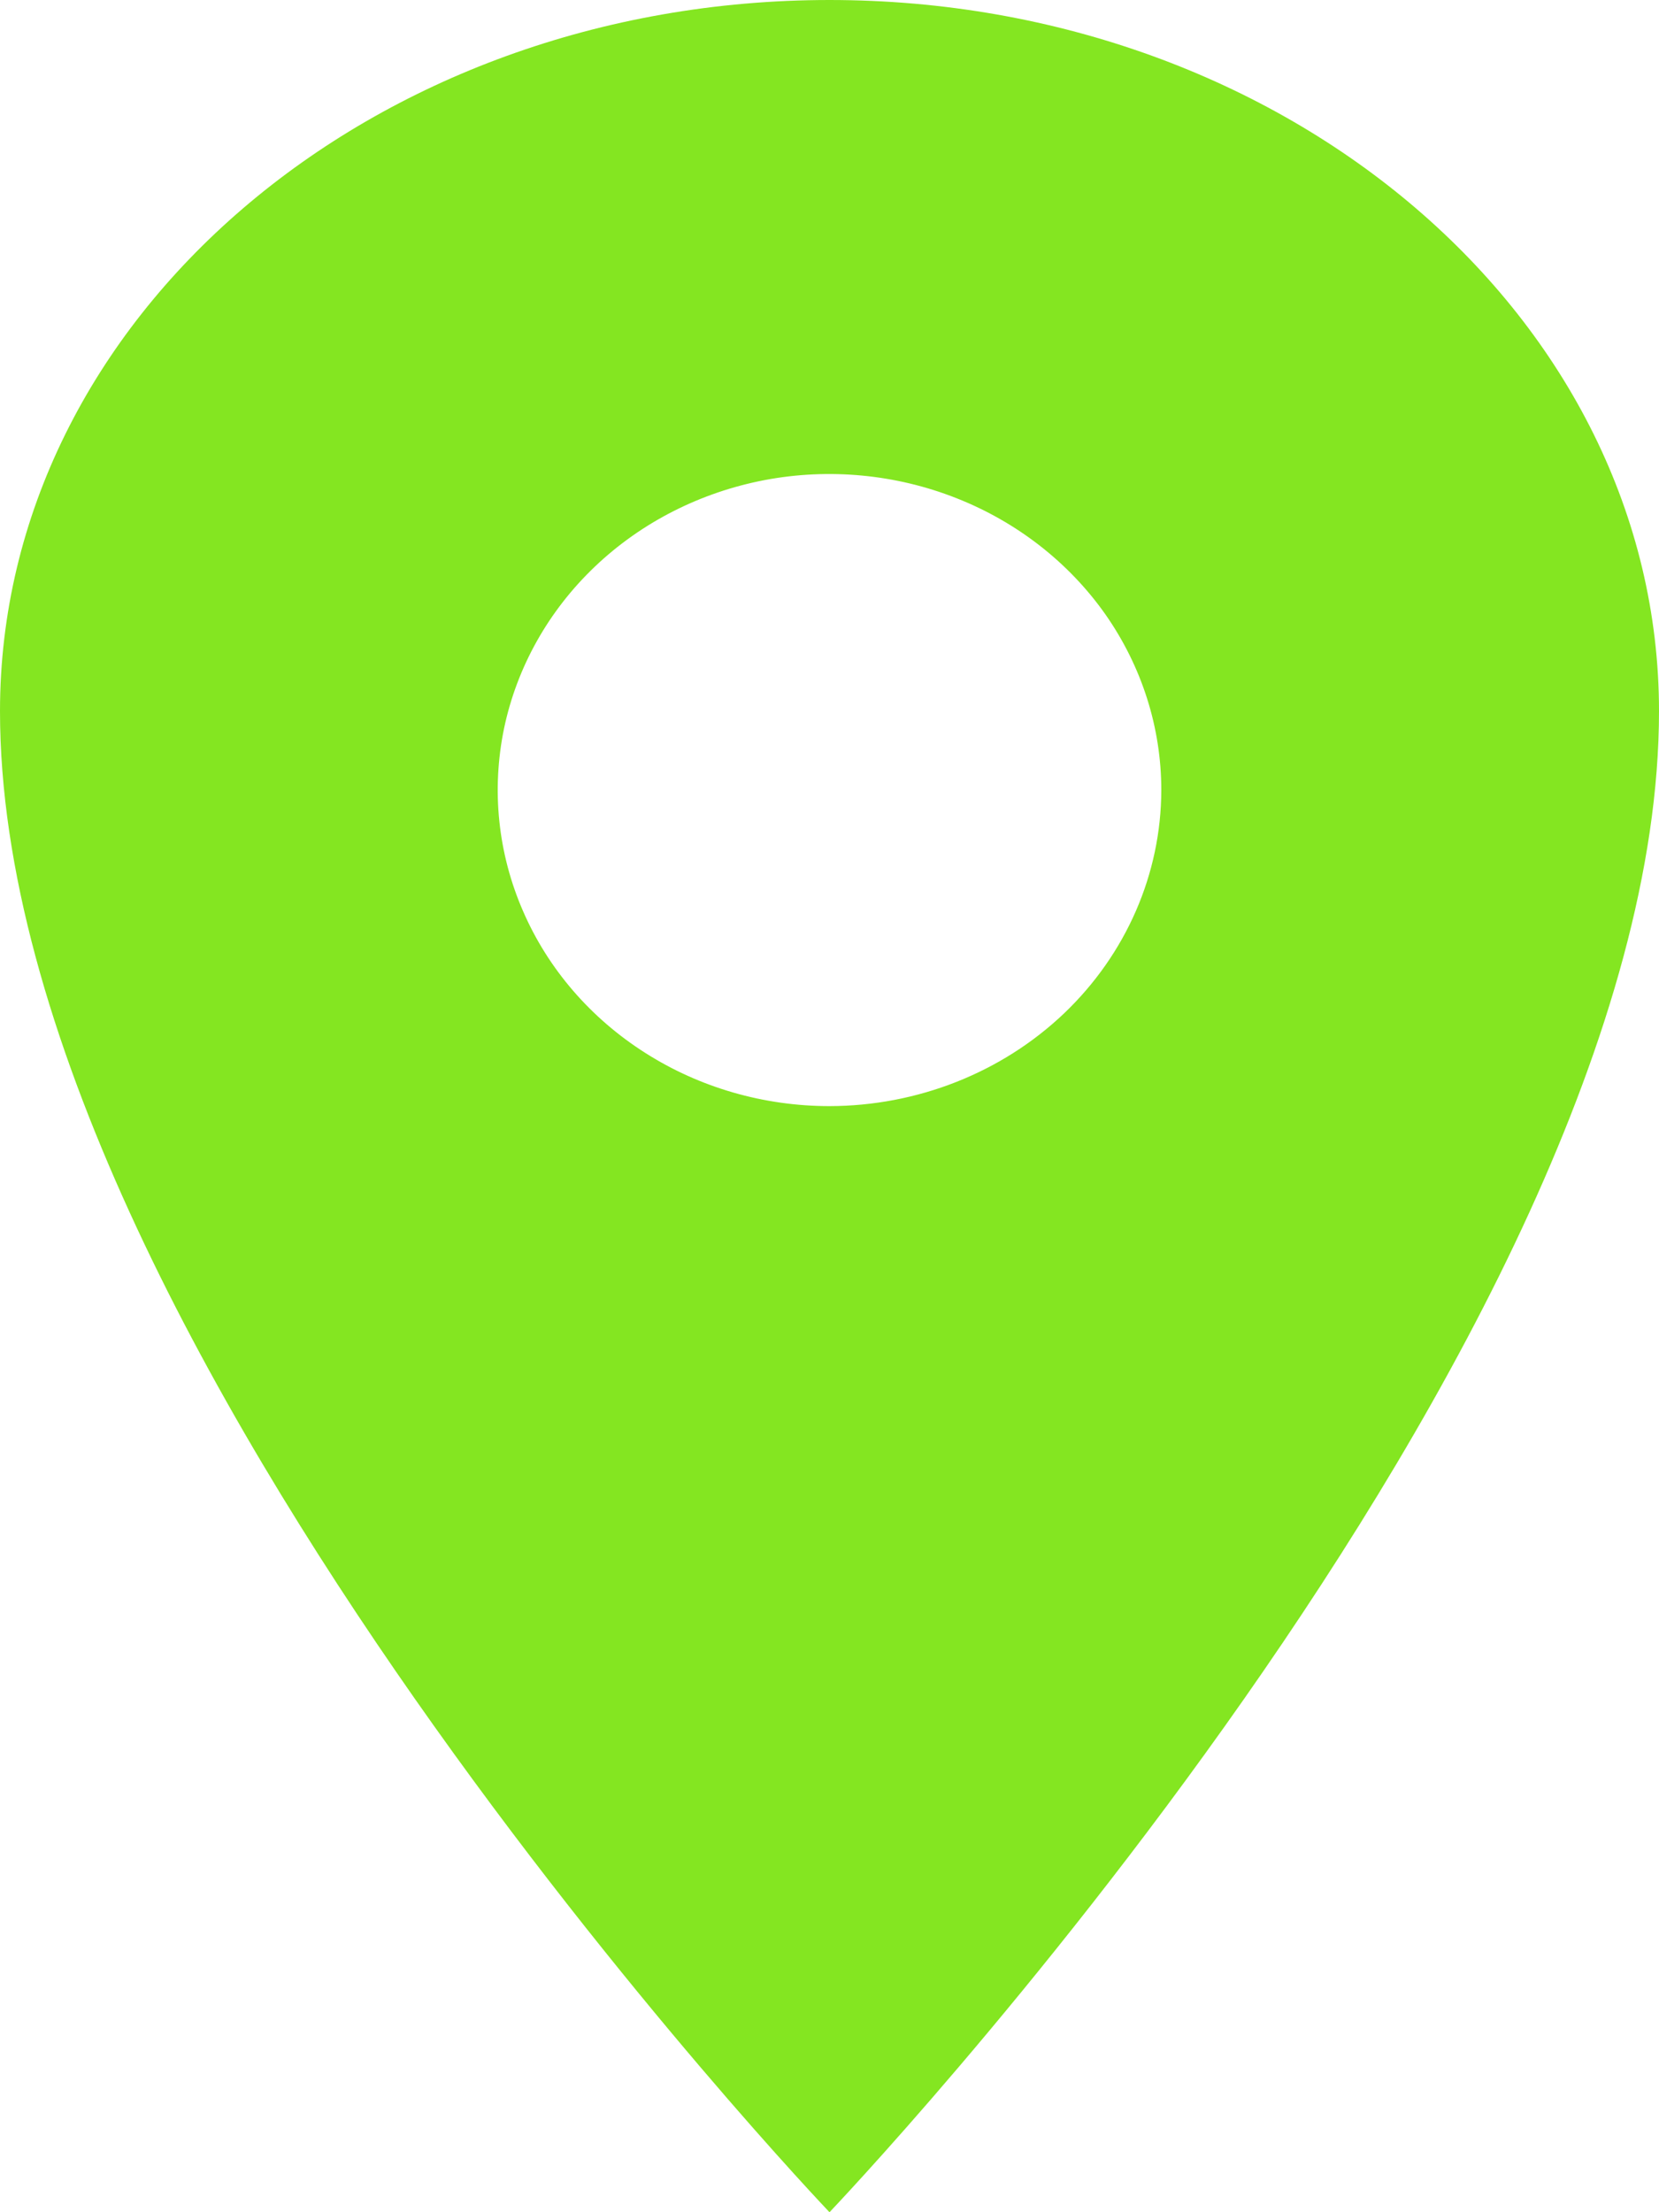 <?xml version="1.0" encoding="UTF-8"?> <svg xmlns="http://www.w3.org/2000/svg" width="12" height="16" viewBox="0 0 12 16" fill="none"><path d="M6 0C2.688 0 0 2.304 0 5.143C0 9.714 6 16 6 16C6 16 12 9.714 12 5.143C12 2.304 9.312 0 6 0ZM6 8C5.525 8 5.061 7.866 4.667 7.615C4.272 7.364 3.964 7.007 3.783 6.589C3.601 6.171 3.554 5.712 3.646 5.268C3.739 4.825 3.967 4.418 4.303 4.098C4.639 3.778 5.066 3.561 5.532 3.472C5.997 3.384 6.48 3.43 6.918 3.603C7.357 3.776 7.732 4.069 7.996 4.444C8.259 4.82 8.4 5.262 8.4 5.714C8.399 6.32 8.146 6.901 7.696 7.33C7.246 7.758 6.636 7.999 6 8Z" fill="#84E621"></path></svg> 